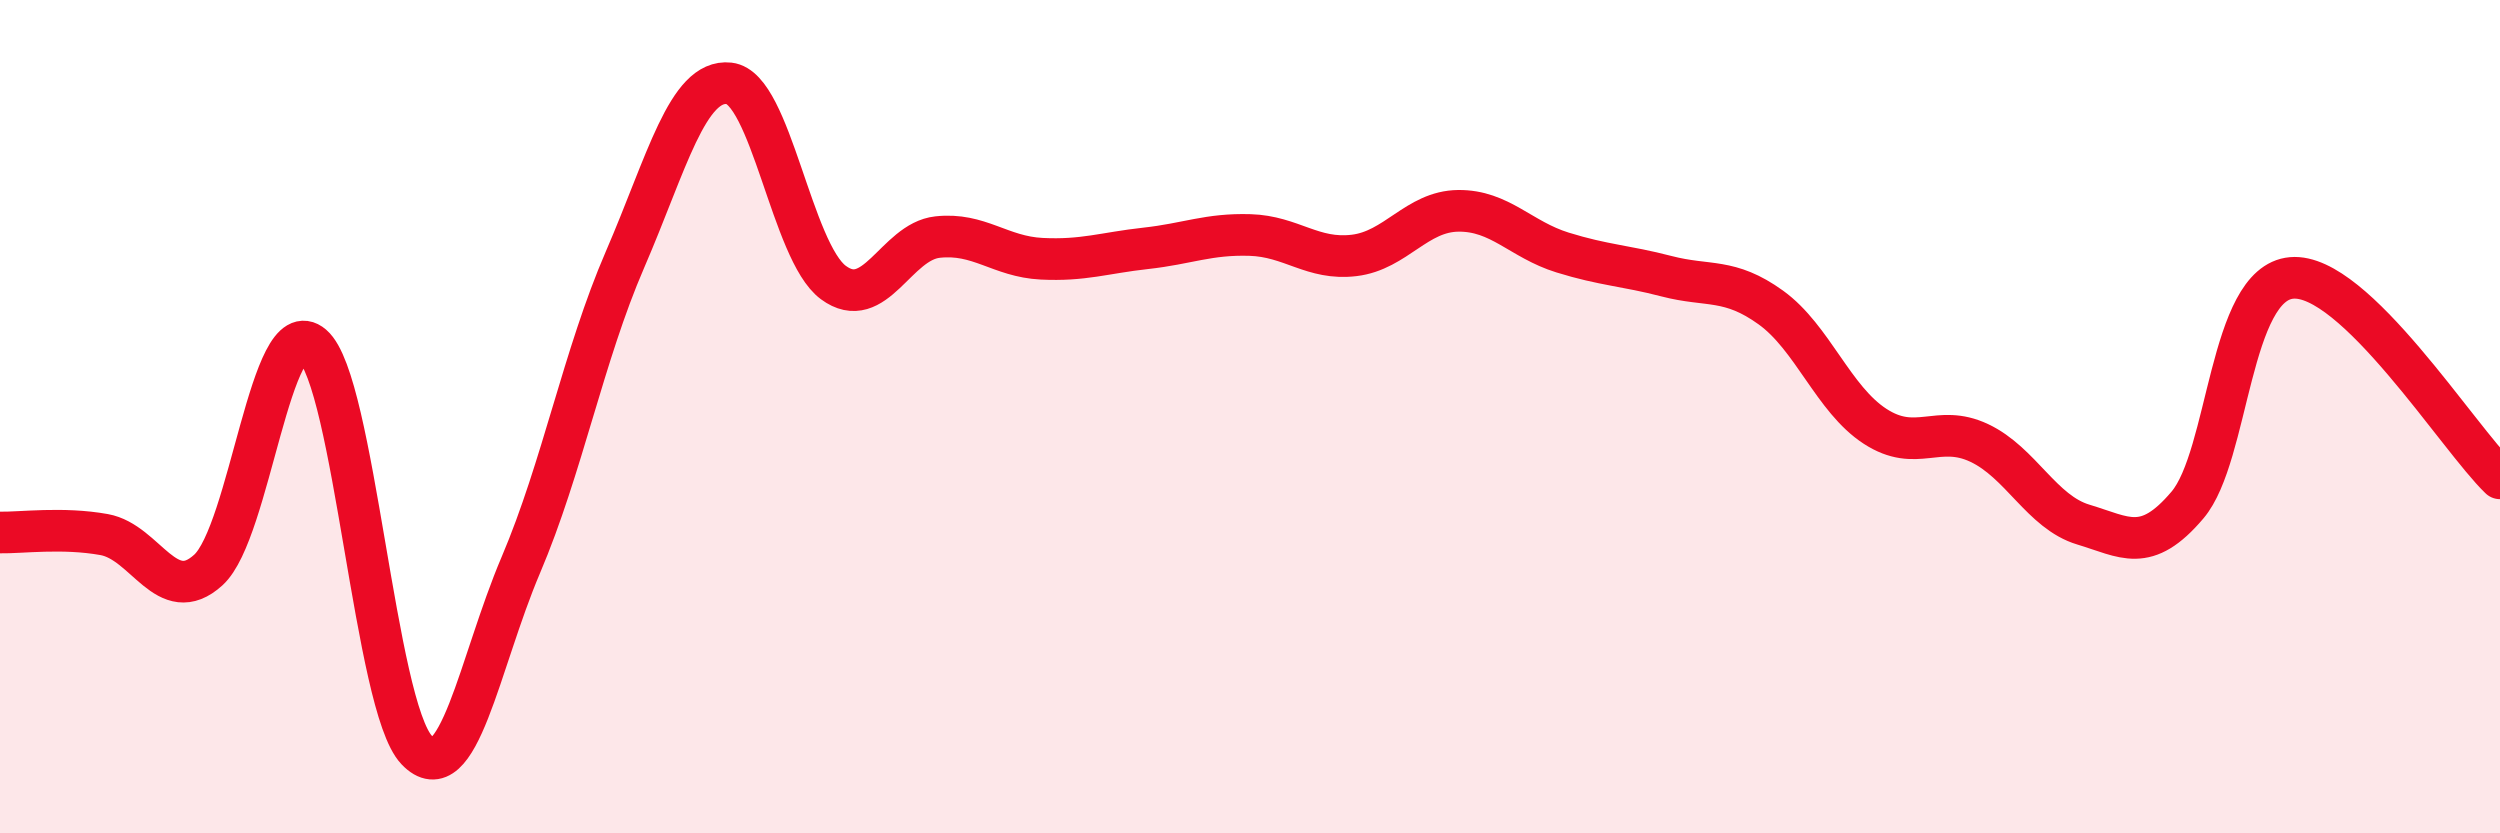 
    <svg width="60" height="20" viewBox="0 0 60 20" xmlns="http://www.w3.org/2000/svg">
      <path
        d="M 0,12.78 C 0.5,12.79 1.5,12.65 2.5,12.83 C 3.5,13.01 4,14.59 5,13.68 C 6,12.77 6.5,7.43 7.5,8.29 C 8.5,9.15 9,16.95 10,18 C 11,19.05 11.5,15.91 12.5,13.56 C 13.5,11.21 14,8.54 15,6.23 C 16,3.92 16.5,1.89 17.5,2 C 18.5,2.11 19,6.04 20,6.78 C 21,7.52 21.5,5.8 22.5,5.69 C 23.5,5.58 24,6.16 25,6.21 C 26,6.26 26.5,6.07 27.5,5.96 C 28.5,5.85 29,5.61 30,5.64 C 31,5.67 31.5,6.25 32.5,6.13 C 33.5,6.01 34,5.07 35,5.06 C 36,5.05 36.5,5.75 37.5,6.06 C 38.5,6.37 39,6.37 40,6.63 C 41,6.89 41.5,6.66 42.5,7.38 C 43.5,8.1 44,9.58 45,10.23 C 46,10.88 46.5,10.16 47.5,10.63 C 48.5,11.1 49,12.29 50,12.59 C 51,12.89 51.5,13.3 52.5,12.12 C 53.5,10.94 53.5,6.8 55,6.67 C 56.5,6.54 59,10.52 60,11.48L60 20L0 20Z"
        fill="#EB0A25"
        opacity="0.1"
        stroke-linecap="round"
        stroke-linejoin="round"
      />
      <path
        d="M 0,12.78 C 0.5,12.79 1.5,12.65 2.5,12.83 C 3.5,13.01 4,14.59 5,13.68 C 6,12.77 6.5,7.43 7.5,8.29 C 8.5,9.15 9,16.95 10,18 C 11,19.05 11.5,15.91 12.5,13.56 C 13.5,11.21 14,8.54 15,6.23 C 16,3.92 16.5,1.89 17.5,2 C 18.5,2.11 19,6.04 20,6.78 C 21,7.52 21.5,5.8 22.5,5.69 C 23.5,5.58 24,6.16 25,6.21 C 26,6.26 26.5,6.07 27.5,5.96 C 28.5,5.85 29,5.61 30,5.64 C 31,5.67 31.5,6.25 32.5,6.13 C 33.5,6.01 34,5.07 35,5.06 C 36,5.05 36.5,5.75 37.5,6.06 C 38.5,6.37 39,6.37 40,6.63 C 41,6.89 41.5,6.66 42.5,7.38 C 43.5,8.1 44,9.58 45,10.23 C 46,10.88 46.5,10.16 47.5,10.63 C 48.5,11.1 49,12.29 50,12.59 C 51,12.89 51.5,13.3 52.5,12.12 C 53.5,10.94 53.5,6.8 55,6.67 C 56.5,6.54 59,10.52 60,11.48"
        stroke="#EB0A25"
        stroke-width="1"
        fill="none"
        stroke-linecap="round"
        stroke-linejoin="round"
      />
    </svg>
  